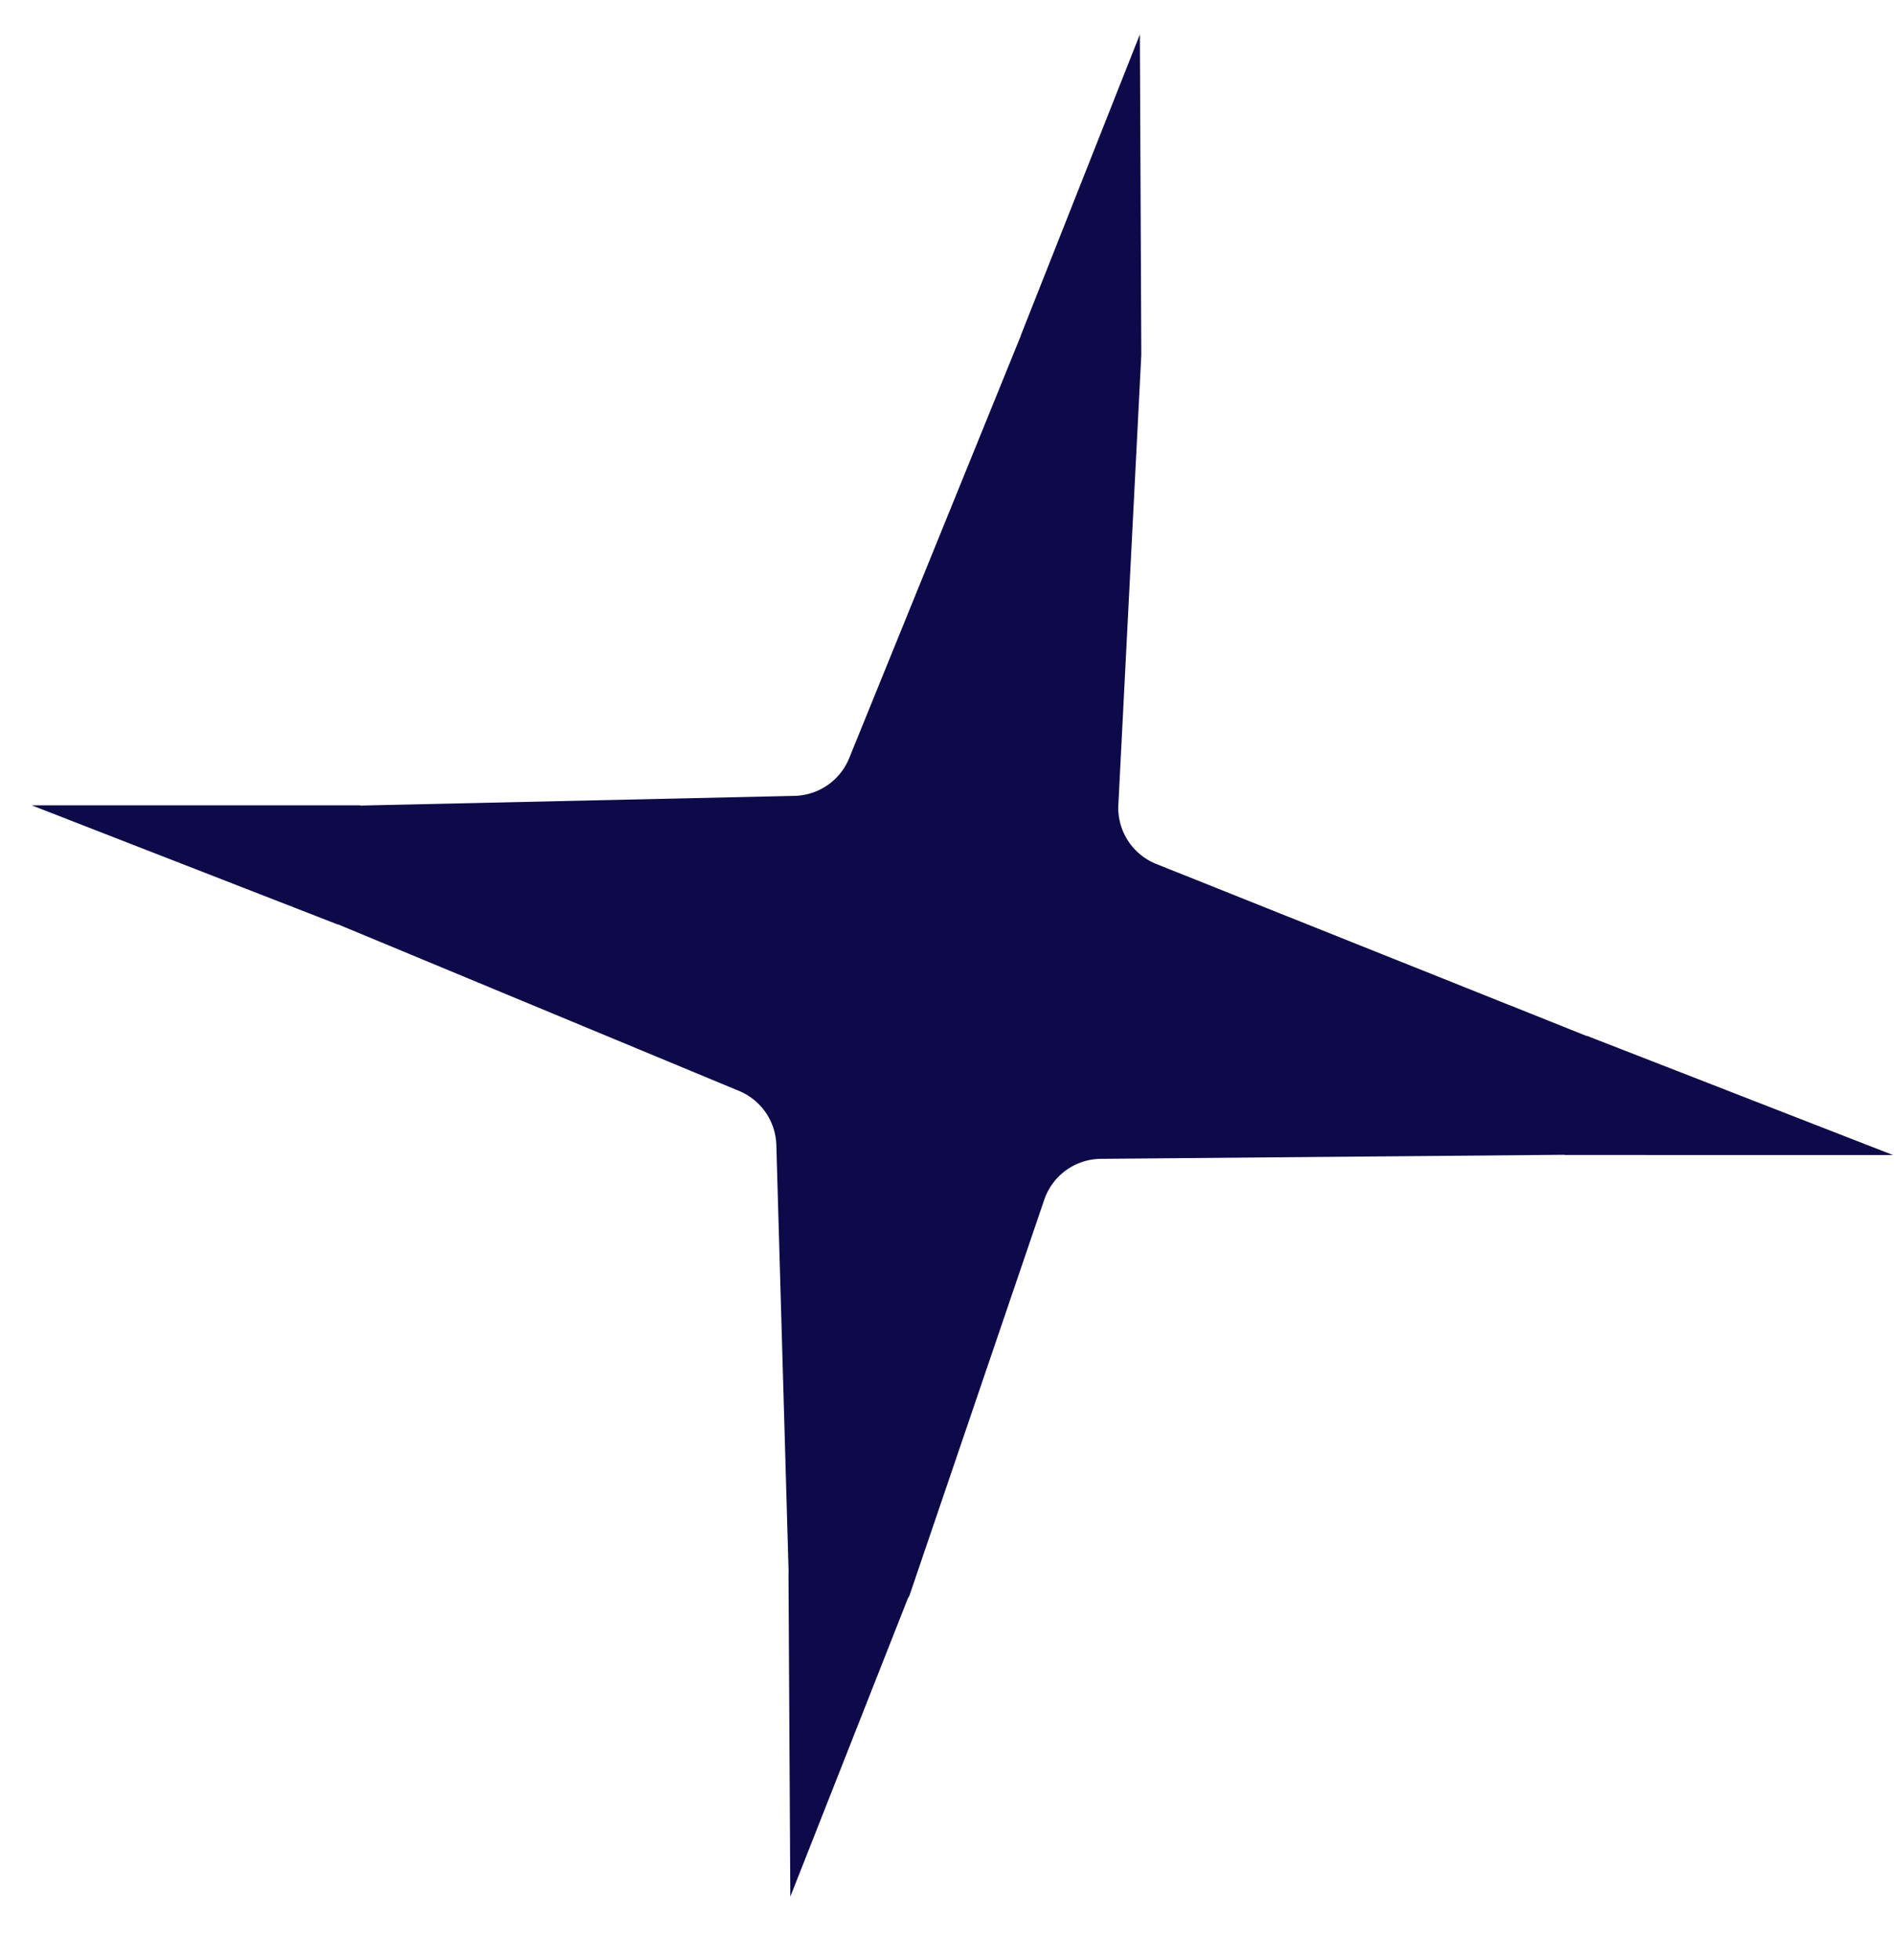 <svg xmlns="http://www.w3.org/2000/svg" width="29" height="30" fill="none" class="absolute bottom-[-50px] right-[50px]"><path fill-rule="evenodd" clip-rule="evenodd" d="m17.453.526.022 4.907-.352 6.898a.925.925 0 0 0 .584.893l6.58 2.629.015.002 4.684 1.823-5.026-.001-.014-.003-7.087.062a.924.924 0 0 0-.868.62l-2.067 6.067-.023.04-1.8 4.565-.028-4.952.002-.014-.188-6.534a.925.925 0 0 0-.58-.835L5.182 14.15l-.014-.002-4.684-1.823H5.51v.001l.014.003 6.63-.148a.926.926 0 0 0 .844-.567l2.63-6.47.003-.013L17.453.527Z" fill="#0E0949"></path></svg>